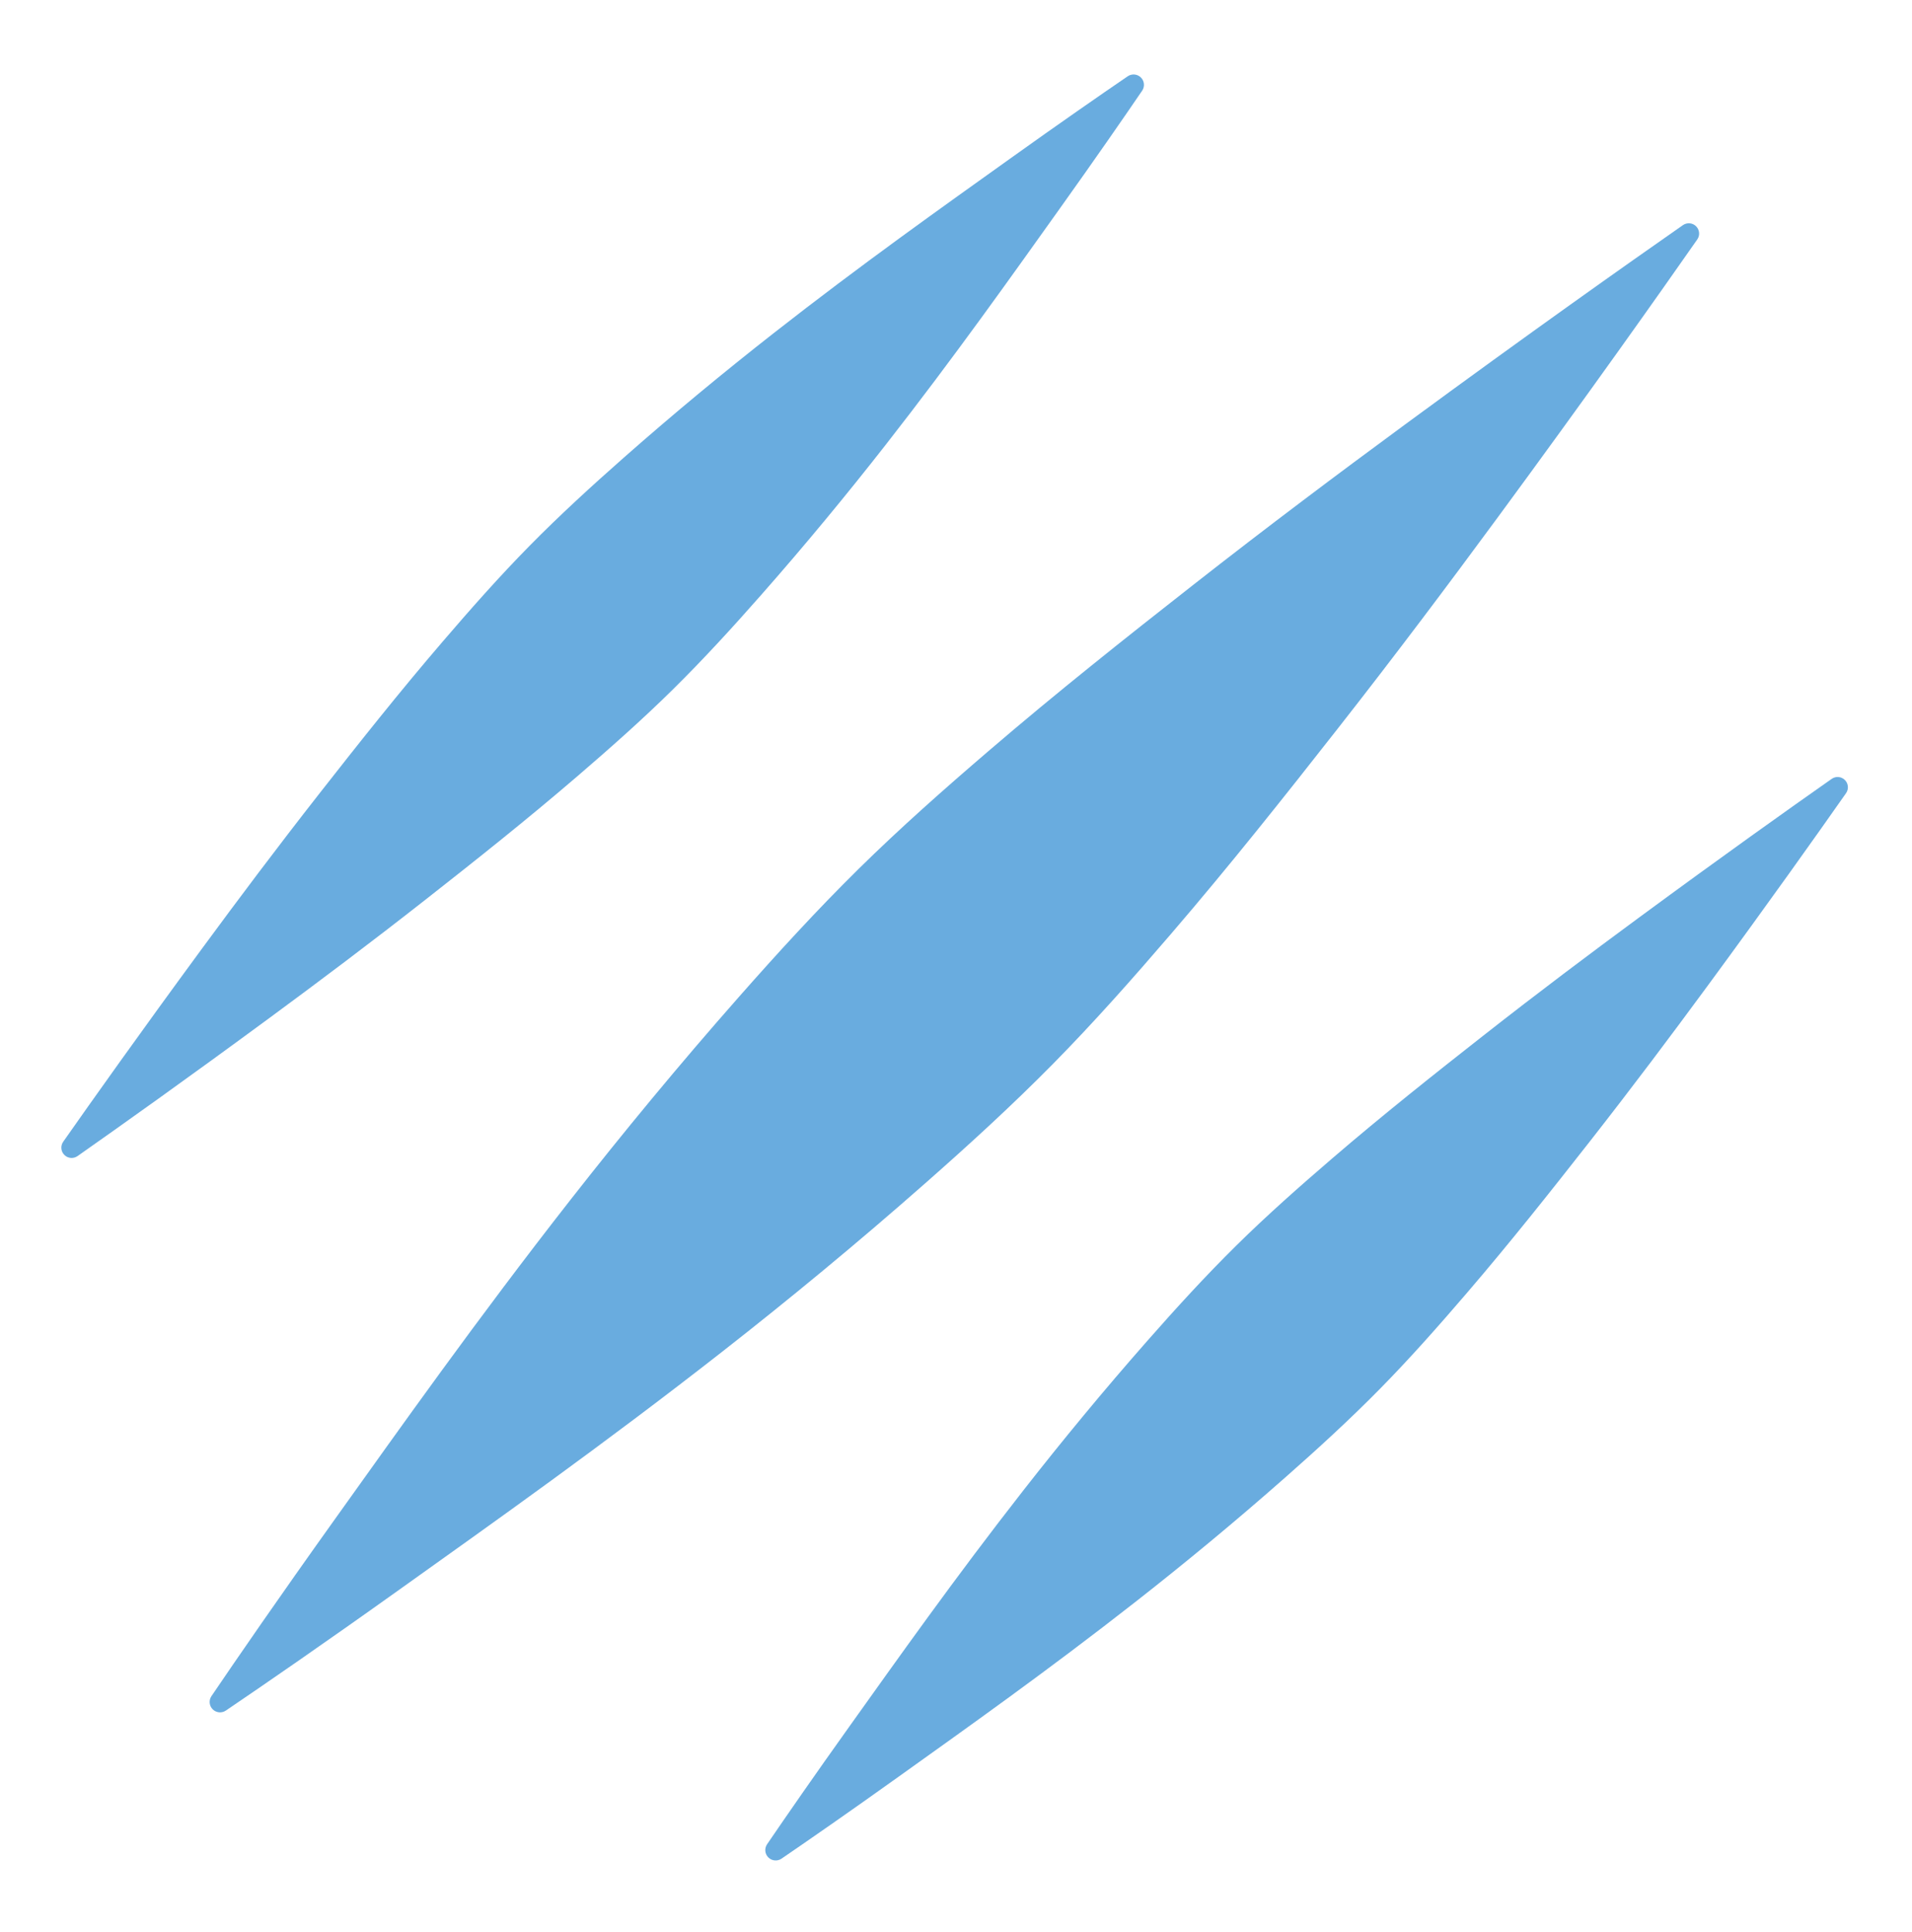 <svg xmlns="http://www.w3.org/2000/svg" xmlns:xlink="http://www.w3.org/1999/xlink" xmlns:serif="http://www.serif.com/" width="100%" height="100%" viewBox="0 0 97 98" xml:space="preserve" style="fill-rule:evenodd;clip-rule:evenodd;stroke-linejoin:round;stroke-miterlimit:2;">    <g transform="matrix(1,0,0,1,-1694,-145)">        <g transform="matrix(-0.102,-0.903,0.902,0.093,1703.24,233.262)">            <path d="M0,0L97,98" style="fill:none;"></path>        </g>        <g transform="matrix(-0.102,-0.903,0.902,0.093,1703.24,233.262)">            <path d="M1.919,2.673C1.738,2.421 1.737,2.112 1.915,1.935C2.094,1.758 2.403,1.763 2.653,1.946C4.954,3.649 8.653,6.419 13.364,10.054C18.902,14.328 25.605,19.457 32.971,25.569C37.08,28.979 41.269,32.605 45.491,36.458C48.187,38.918 50.879,41.446 53.463,44.087C56.05,46.732 58.512,49.48 60.918,52.229C64.69,56.537 68.198,60.812 71.576,64.962C75.37,69.623 78.777,73.964 81.909,78.015C87.859,85.711 92.414,91.796 94.897,95.145C95.081,95.396 95.085,95.707 94.906,95.884C94.726,96.062 94.415,96.055 94.167,95.868C90.843,93.35 84.805,88.733 77.171,82.705C73.153,79.531 68.846,76.08 64.224,72.238C60.109,68.818 55.871,65.267 51.602,61.451C48.878,59.016 46.155,56.527 43.537,53.913C40.922,51.302 38.422,48.584 35.989,45.862C32.18,41.601 28.597,37.375 25.23,33.231C19.194,25.803 14.134,19.048 9.917,13.466C6.33,8.718 3.598,4.991 1.919,2.673Z" style="fill:rgb(105,172,223);"></path>        </g>        <g transform="matrix(-0.075,-0.666,0.665,0.068,1731.41,240.796)">            <path d="M2.635,3.659C2.388,3.317 2.386,2.896 2.629,2.656C2.872,2.415 3.292,2.422 3.632,2.673C5.943,4.392 9.272,6.897 13.364,10.054C18.902,14.328 25.605,19.457 32.971,25.569C37.08,28.979 41.269,32.605 45.491,36.458C48.187,38.918 50.879,41.446 53.463,44.087C56.05,46.732 58.512,49.48 60.918,52.229C64.69,56.537 68.198,60.812 71.576,64.962C75.37,69.623 78.777,73.964 81.909,78.015C87.286,84.969 91.523,90.608 94.122,94.102C94.373,94.442 94.379,94.865 94.135,95.106C93.892,95.347 93.469,95.337 93.131,95.082C89.665,92.447 84.07,88.152 77.171,82.705C73.153,79.531 68.846,76.08 64.224,72.238C60.109,68.818 55.871,65.267 51.602,61.451C48.878,59.016 46.155,56.527 43.537,53.913C40.922,51.302 38.422,48.584 35.989,45.862C32.18,41.601 28.597,37.375 25.23,33.231C19.194,25.803 14.134,19.048 9.917,13.466C6.801,9.342 4.331,5.988 2.635,3.659Z" style="fill:rgb(105,172,223);"></path>        </g>        <g transform="matrix(0.075,0.666,-0.665,-0.068,1753.45,147.362)">            <path d="M2.635,3.659C2.388,3.317 2.386,2.896 2.629,2.656C2.872,2.415 3.292,2.422 3.632,2.673C5.943,4.392 9.272,6.897 13.364,10.054C18.902,14.328 25.605,19.457 32.971,25.569C37.08,28.979 41.269,32.605 45.491,36.458C48.187,38.918 50.879,41.446 53.463,44.087C56.05,46.732 58.512,49.48 60.918,52.229C64.69,56.537 68.198,60.812 71.576,64.962C75.37,69.623 78.777,73.964 81.909,78.015C87.286,84.969 91.523,90.608 94.122,94.102C94.373,94.442 94.379,94.865 94.135,95.106C93.892,95.347 93.469,95.337 93.131,95.082C89.665,92.447 84.07,88.152 77.171,82.705C73.153,79.531 68.846,76.08 64.224,72.238C60.109,68.818 55.871,65.267 51.602,61.451C48.878,59.016 46.155,56.527 43.537,53.913C40.922,51.302 38.422,48.584 35.989,45.862C32.18,41.601 28.597,37.375 25.23,33.231C19.194,25.803 14.134,19.048 9.917,13.466C6.801,9.342 4.331,5.988 2.635,3.659Z" style="fill:rgb(105,172,223);"></path>        </g>    </g></svg>